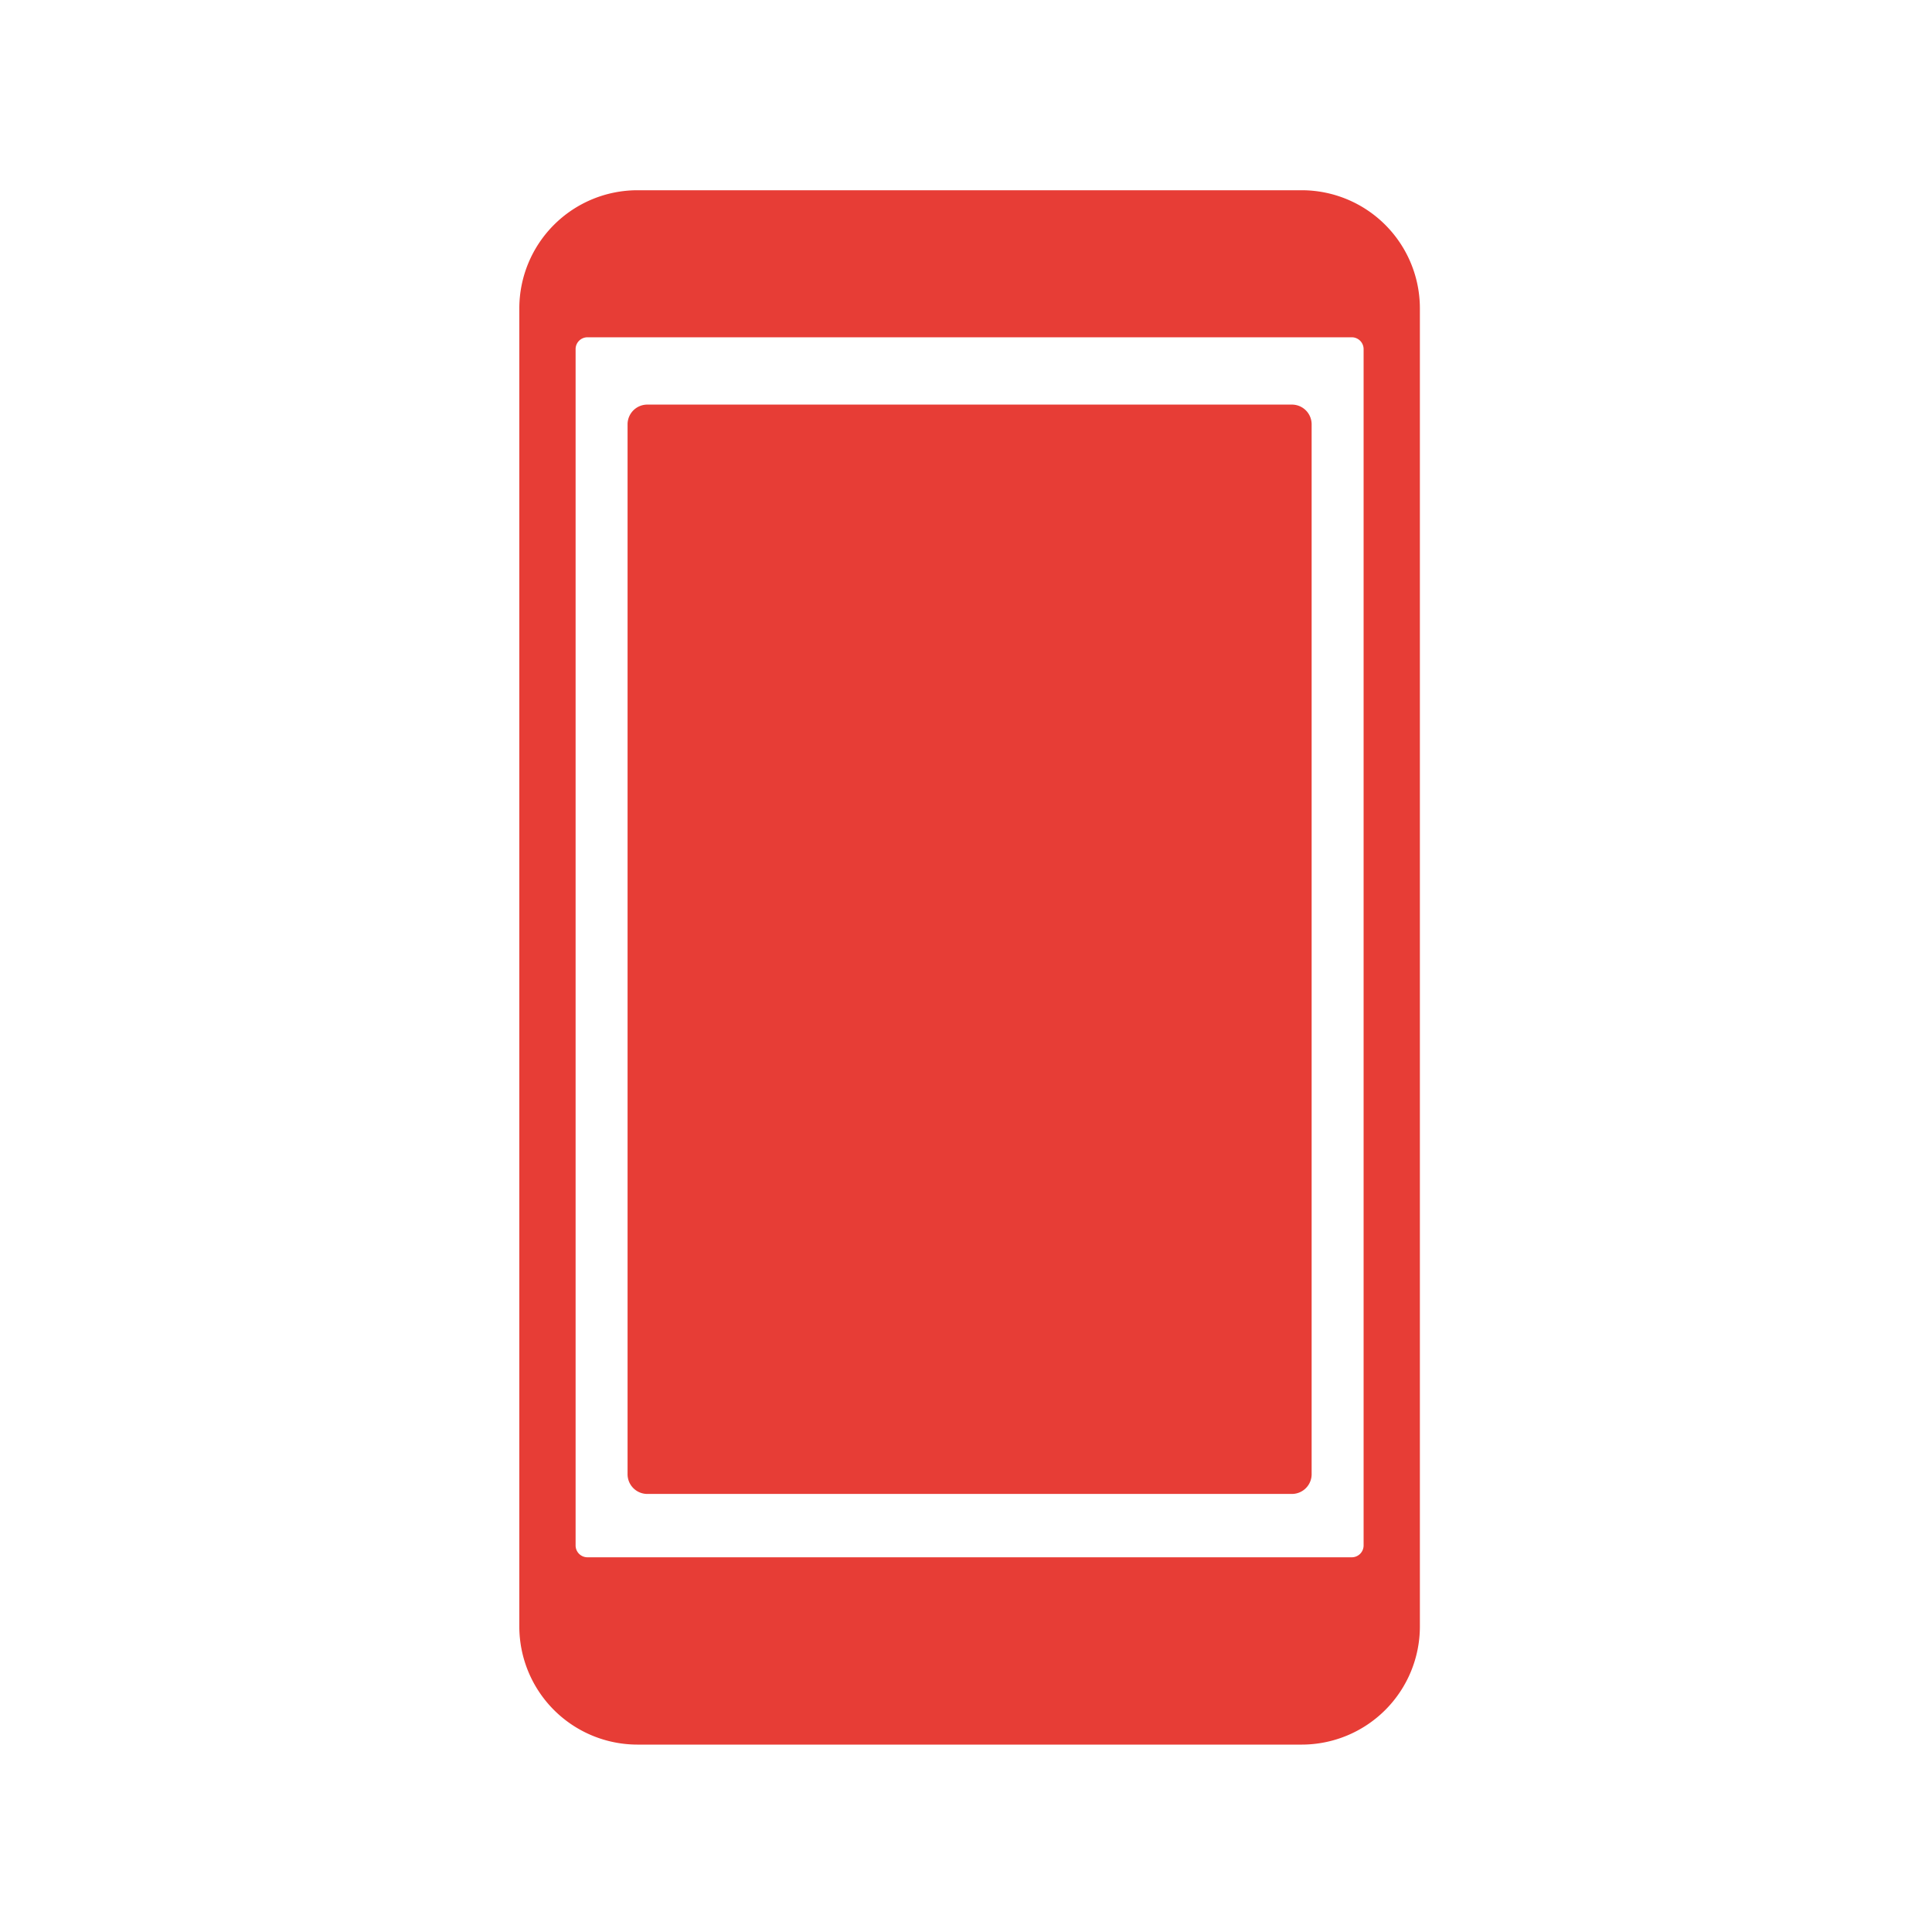<svg xmlns="http://www.w3.org/2000/svg" width="100" height="100" viewBox="0 0 100 100">
  <g id="グループ_64176" data-name="グループ 64176" transform="translate(9705 -7611)">
    <g id="グループ_64154" data-name="グループ 64154" transform="translate(-9678.12 7620.846)">
      <path id="パス_152189" data-name="パス 152189" d="M40.513,0H6.1A6.118,6.118,0,0,0,0,6.1V74.353a6.118,6.118,0,0,0,6.1,6.1H40.513a6.118,6.118,0,0,0,6.1-6.1V6.1a6.118,6.118,0,0,0-6.1-6.1M43.7,70.145a.613.613,0,0,1-.613.613H3.526a.613.613,0,0,1-.613-.613V8.224a.613.613,0,0,1,.613-.613H43.087a.613.613,0,0,1,.613.613Z" transform="translate(0 0.001)" fill="#e73d36"/>
      <path id="パス_152190" data-name="パス 152190" d="M57.614,59.793H24.207a1.022,1.022,0,0,0-1,1.042v54.3a1.022,1.022,0,0,0,1,1.042H57.614a1.022,1.022,0,0,0,1-1.042v-54.3a1.022,1.022,0,0,0-1-1.042" transform="translate(-17.604 -48.697)" fill="#e73d36"/>
    </g>
    <rect id="長方形_22306" data-name="長方形 22306" width="100" height="100" transform="translate(-9705 7611)" fill="none"/>
  </g>
</svg>
